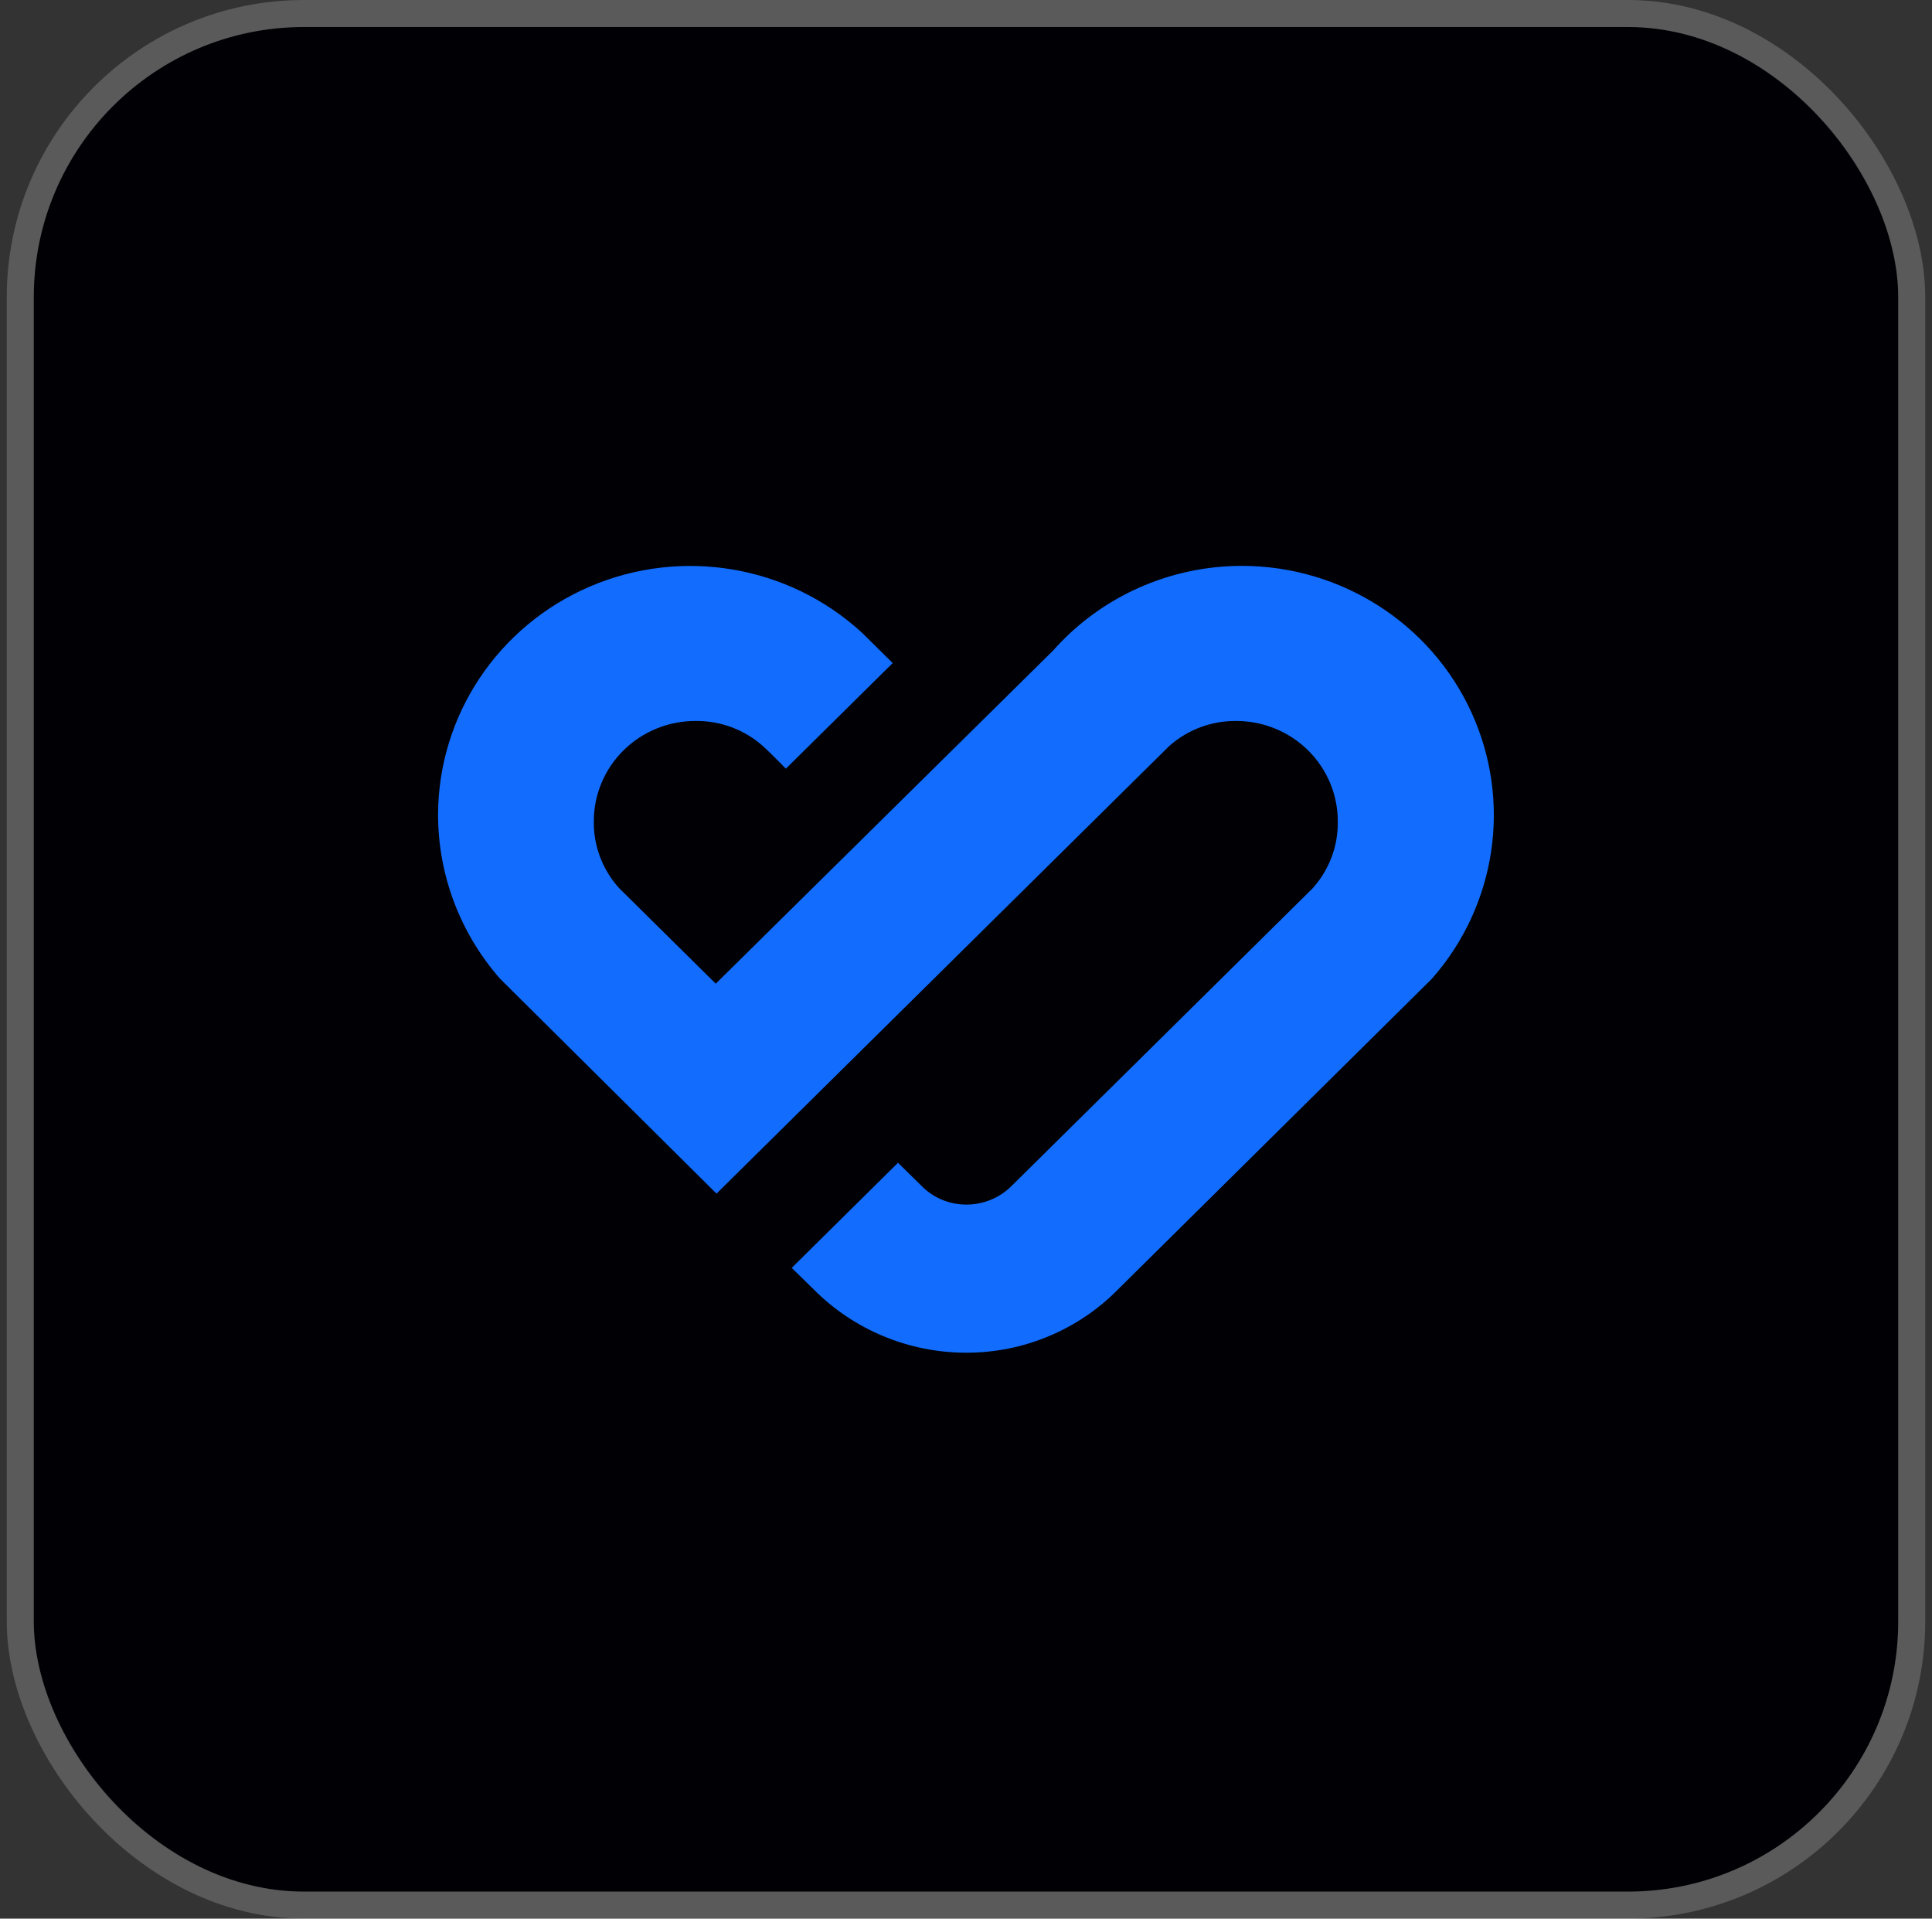 <svg width="143" height="142" viewBox="0 0 143 142" fill="none" xmlns="http://www.w3.org/2000/svg">
<rect x="0" y="0" width="143" height="142" fill="#333333" stroke="none"/>
<rect x="2.5" y="2" width="138" height="138" rx="20" fill="#000005"/>
<rect x="1.5" y="1" width="140" height="140" rx="21" stroke="#F8F8F8" stroke-opacity="0.2" stroke-width="2"/>
<g clip-path="url(#clip0_1560_51741)">
<path d="M91.94 41.881C99.25 41.893 105.88 46.124 108.901 52.704C111.921 59.285 110.777 67.004 105.972 72.45L82.76 95.423C79.809 98.427 75.753 100.12 71.517 100.116C67.262 100.115 63.186 98.419 60.21 95.412L58.6 93.837L66.468 86.058L68.143 87.703C69.008 88.62 70.217 89.144 71.485 89.153C72.76 89.166 73.985 88.667 74.879 87.769L97.141 65.762C98.366 64.414 99.036 62.661 99.019 60.849C99.037 58.87 98.255 56.966 96.846 55.56C95.438 54.154 93.519 53.362 91.517 53.36C89.676 53.338 87.895 54.004 86.53 55.225L53.034 88.341L37.004 72.427C34.046 69.052 32.42 64.734 32.424 60.269C32.452 52.941 36.864 46.325 43.664 43.41C50.465 40.495 58.366 41.835 63.795 46.823L66.075 49.074L58.168 56.89C58.168 56.89 56.907 55.599 56.461 55.211C55.101 54.002 53.331 53.342 51.503 53.36C49.503 53.349 47.582 54.126 46.164 55.52C44.747 56.913 43.95 58.809 43.951 60.785C43.927 62.611 44.598 64.379 45.831 65.739L52.978 72.804L77.945 48.151C81.476 44.163 86.578 41.877 91.94 41.881Z" fill="#126DFE"/>
</g>
<defs>
<clipPath id="clip0_1560_51741">
<rect width="78.234" height="58.586" fill="white" transform="translate(32.383 41.707)"/>
</clipPath>
</defs>
</svg>
